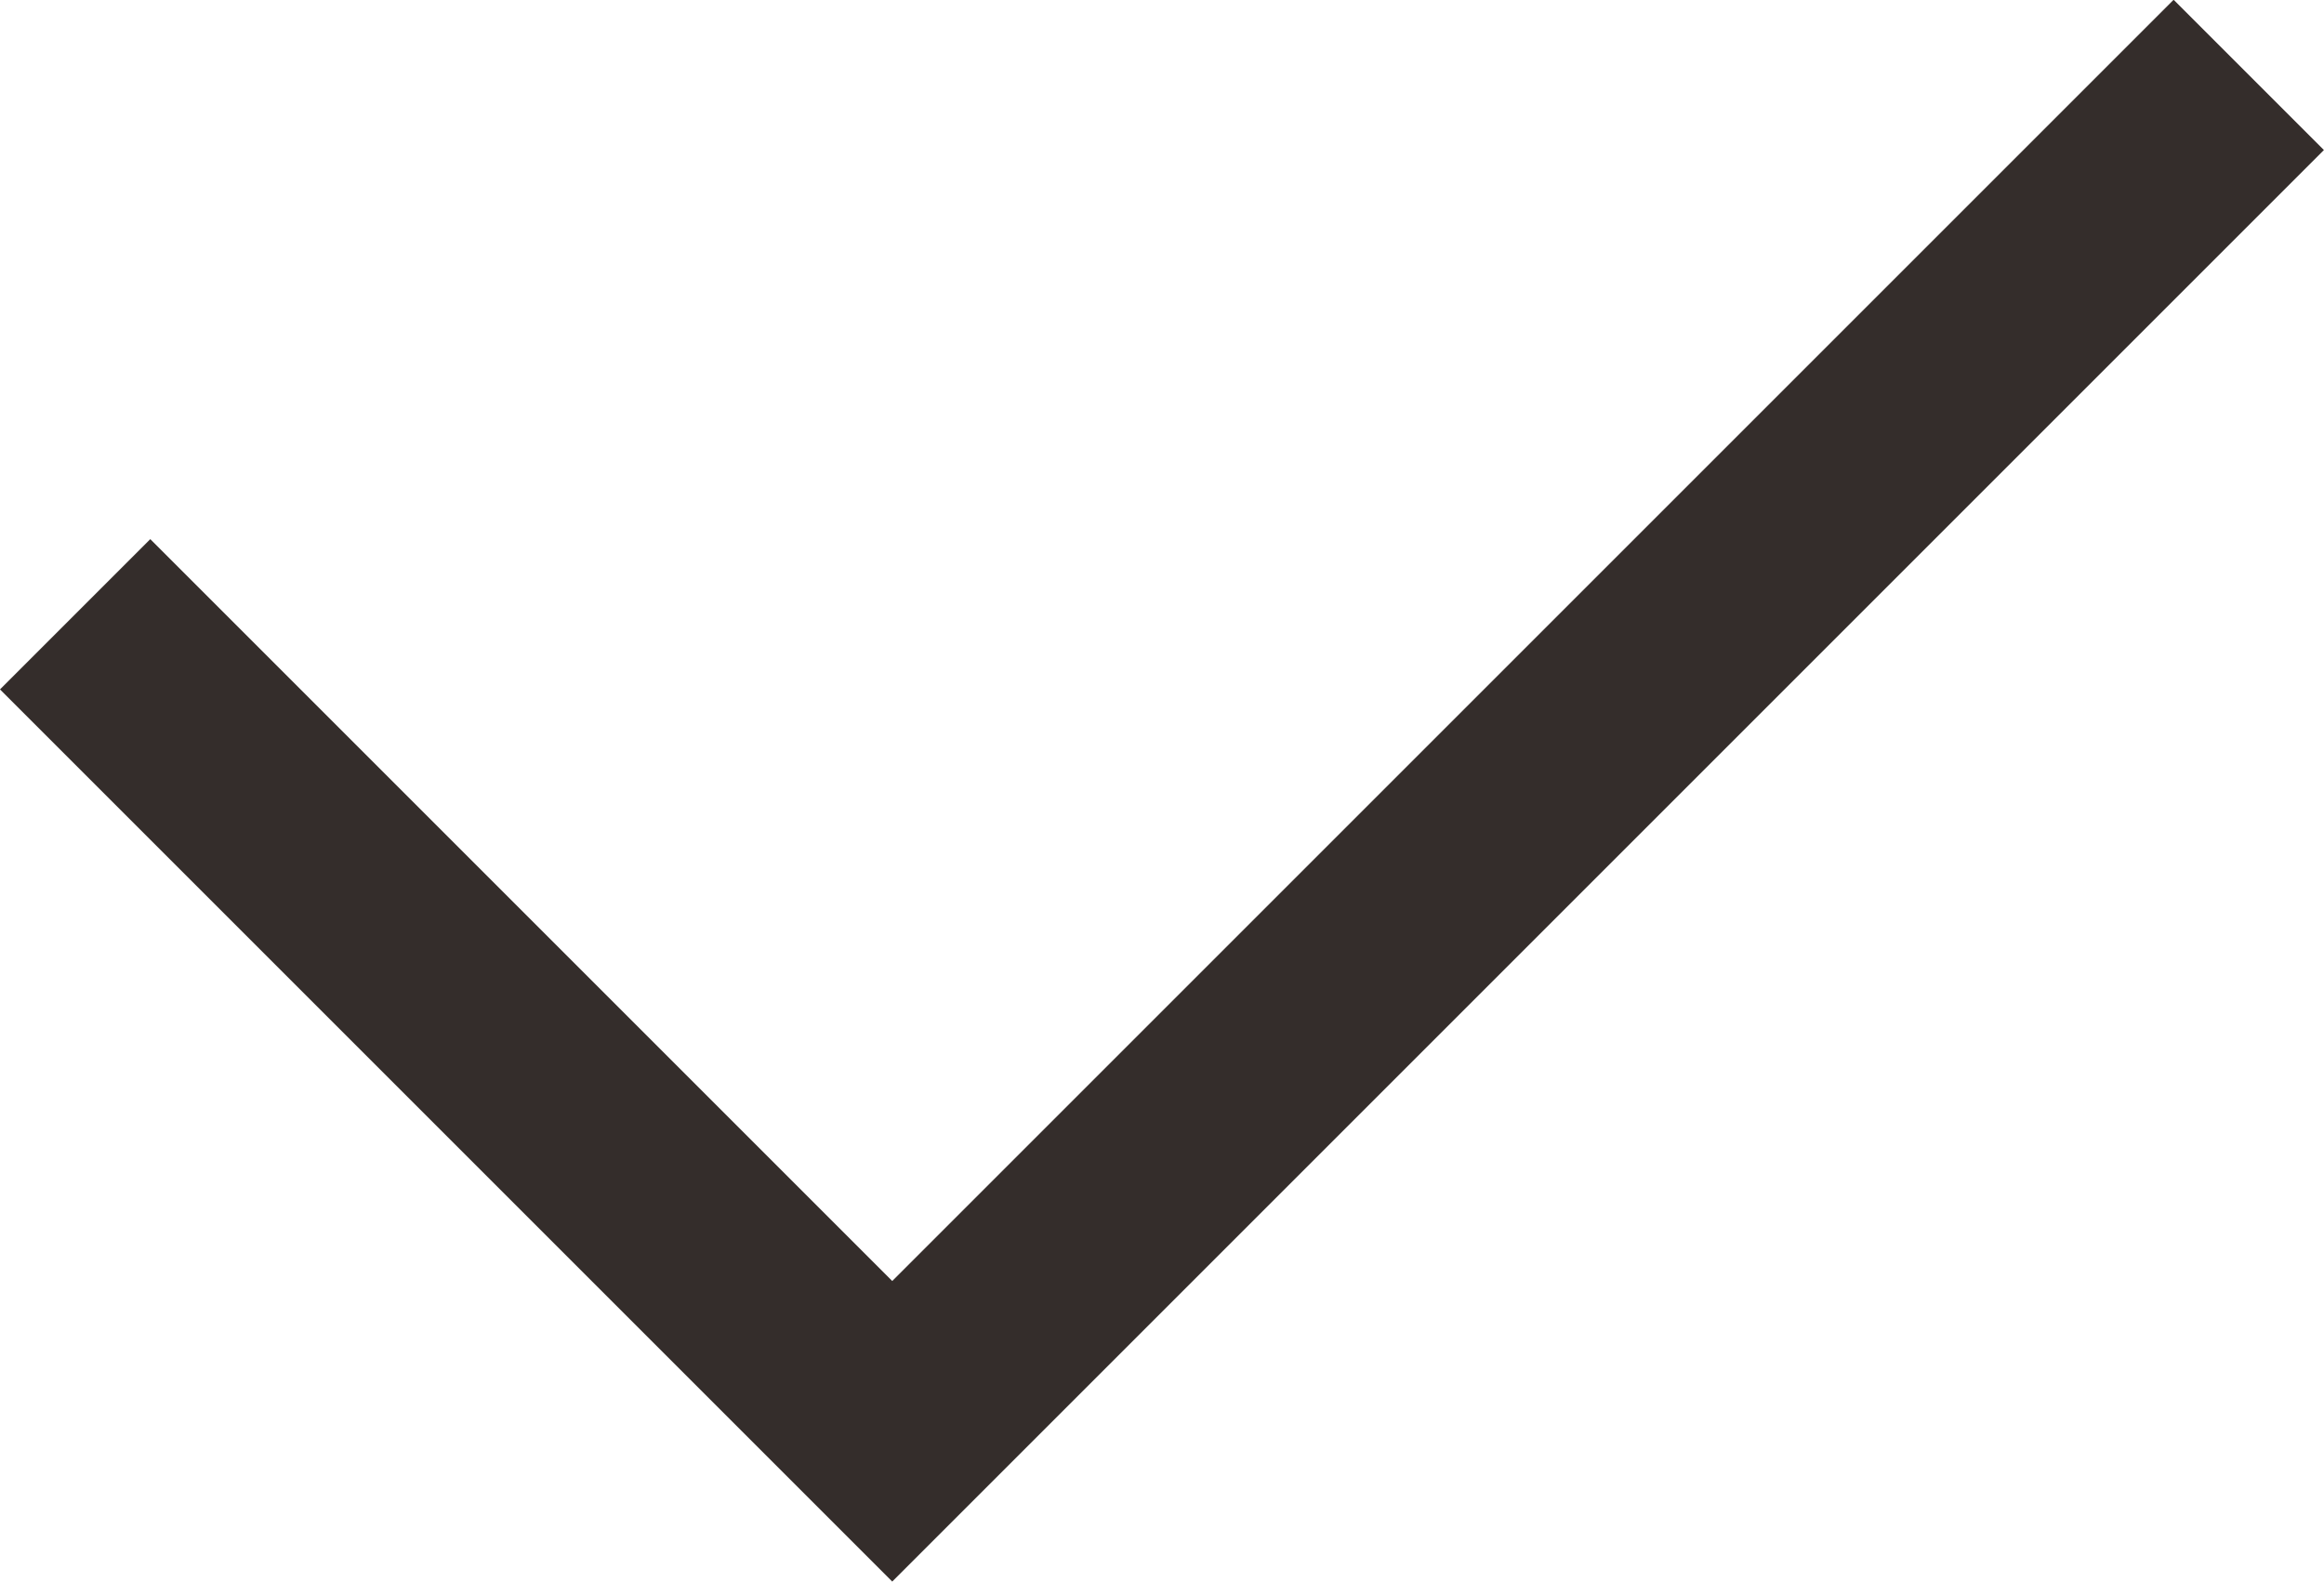 <svg xmlns="http://www.w3.org/2000/svg" width="21.869" height="14.886" viewBox="0 0 21.869 14.886">
  <g id="コンポーネント_23_3" data-name="コンポーネント 23 – 3" transform="translate(0.707 0.707)">
    <path id="パス_6745" data-name="パス 6745" d="M1555,1572.7l7.689,7.689,12.765-12.765" transform="translate(-1555 -1567.626)" fill="none" stroke="#342d2b" stroke-width="2"/>
  </g>
</svg>
